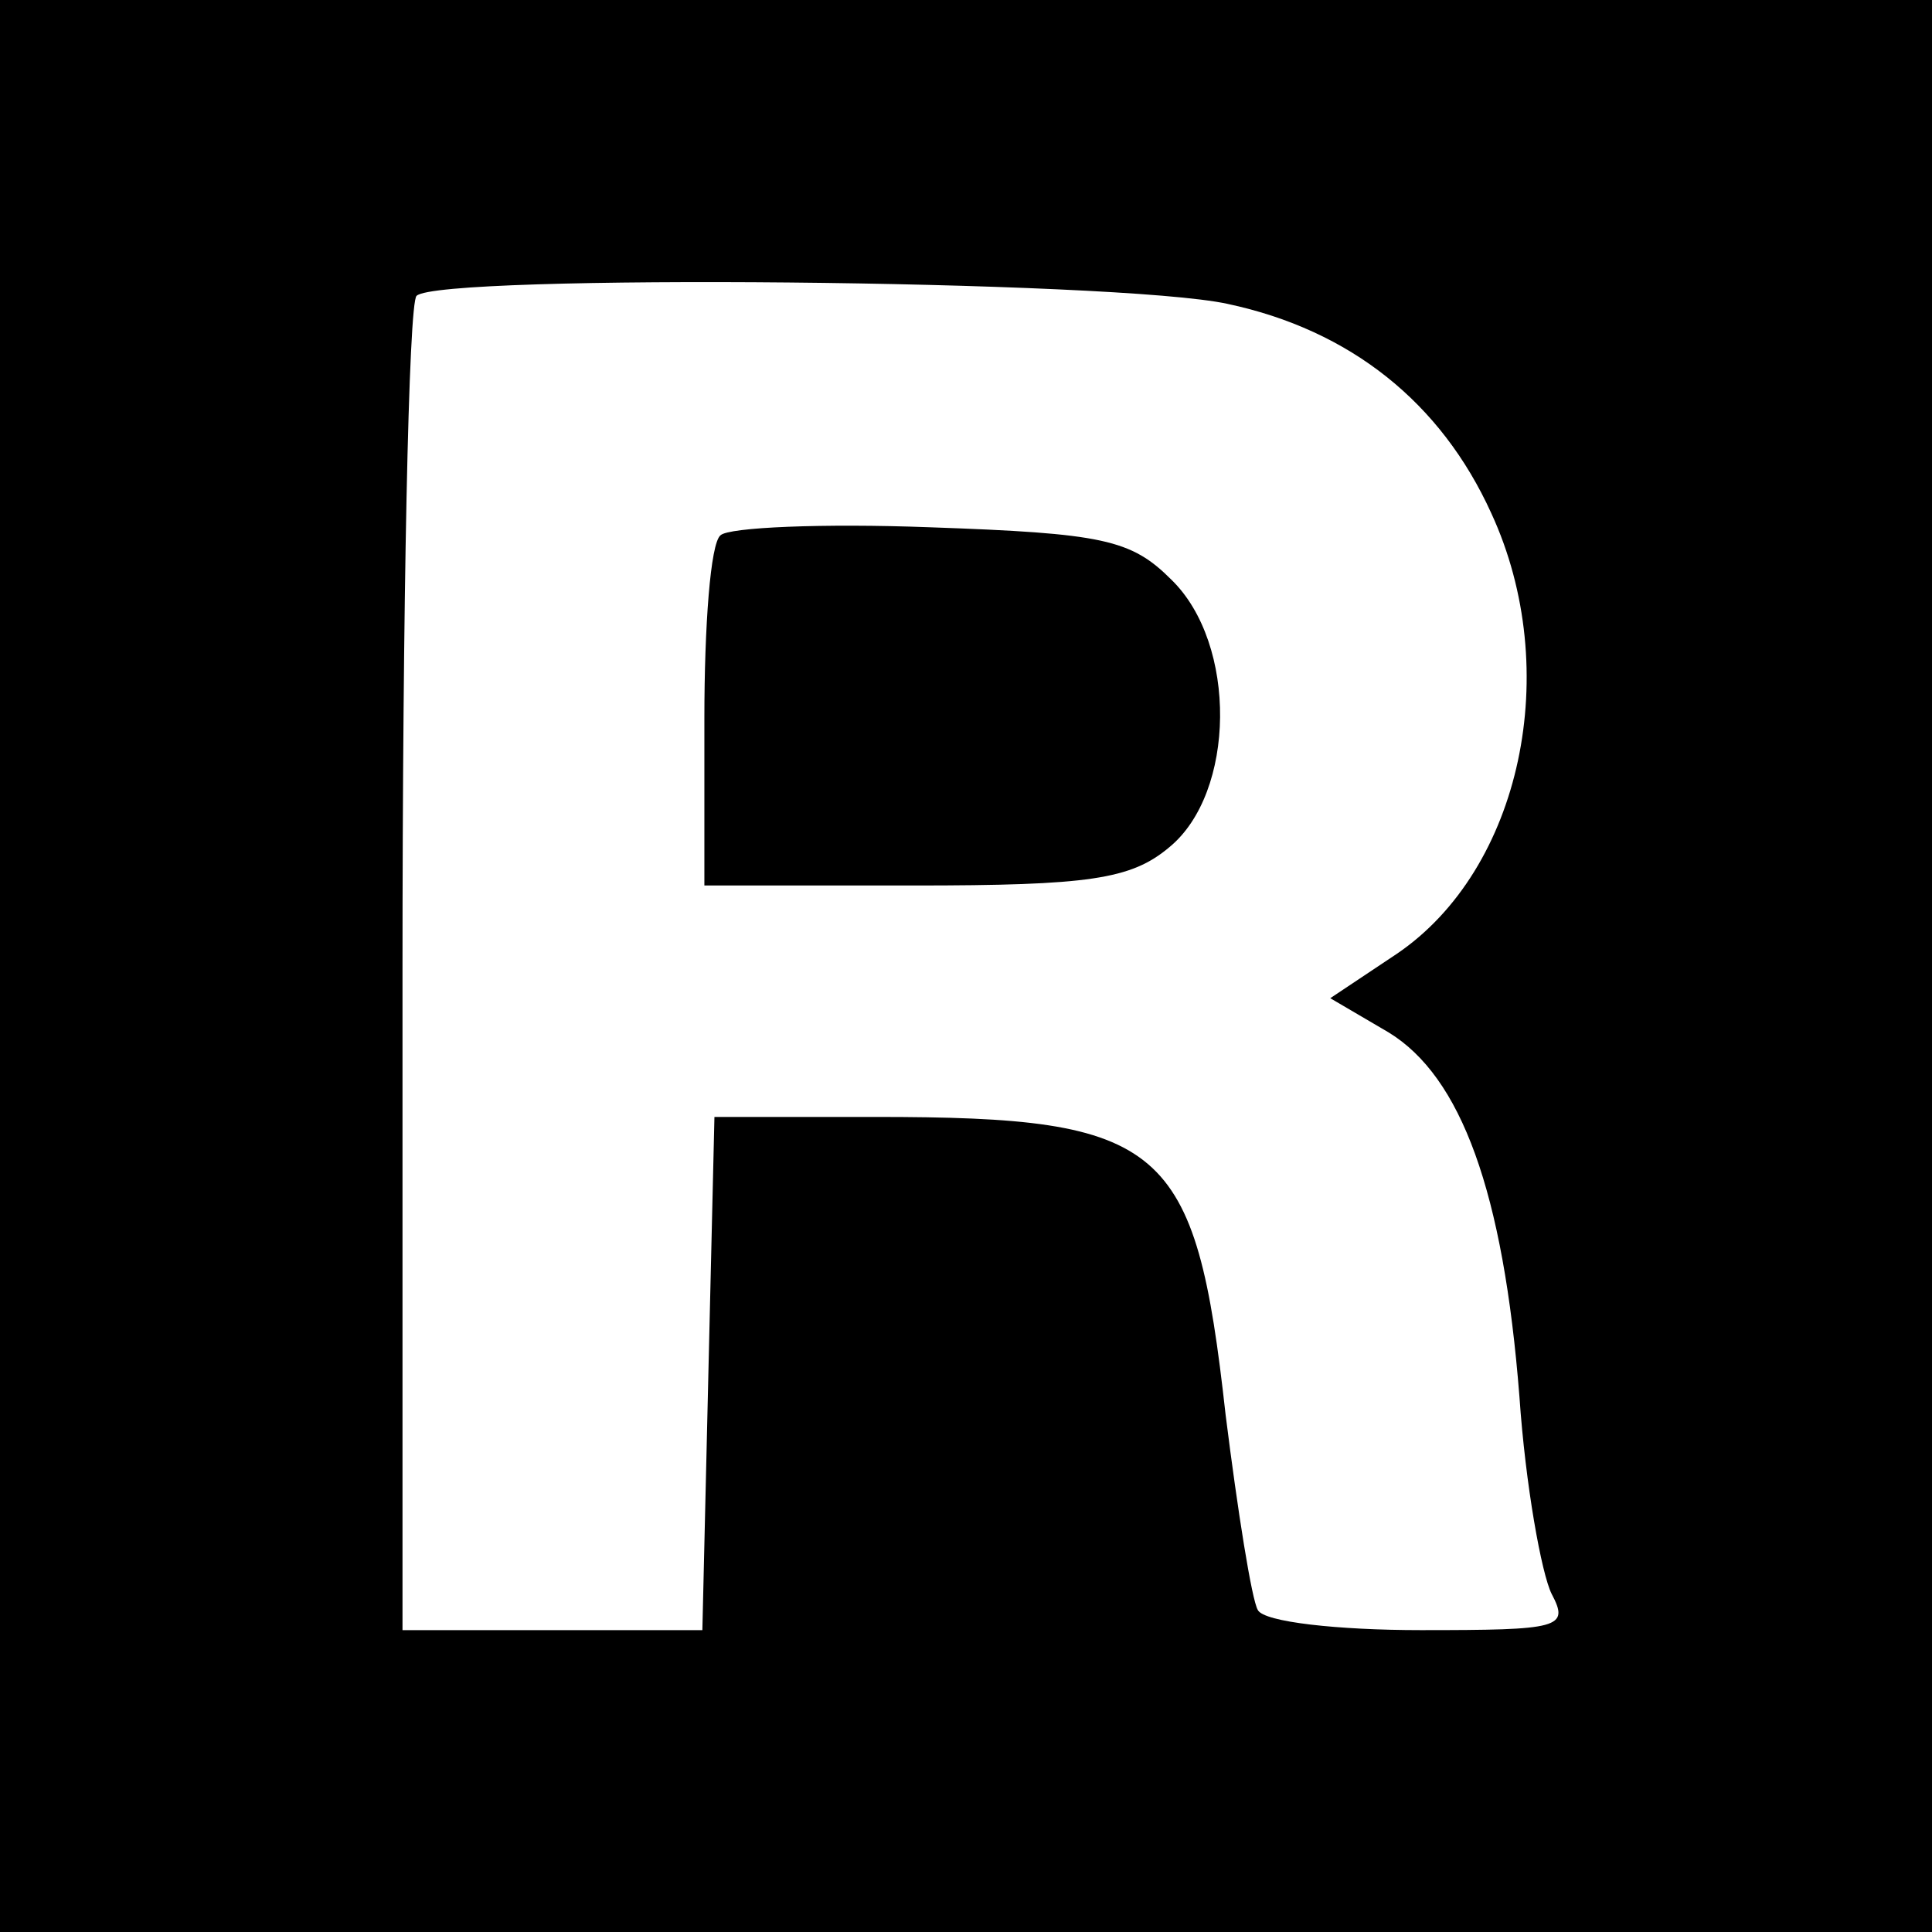 <?xml version="1.0" standalone="no"?>
<!DOCTYPE svg PUBLIC "-//W3C//DTD SVG 20010904//EN"
 "http://www.w3.org/TR/2001/REC-SVG-20010904/DTD/svg10.dtd">
<svg version="1.0" xmlns="http://www.w3.org/2000/svg"
 width="96pt" height="96pt" viewBox="0 0 96 96"
 preserveAspectRatio="xMidYMid meet">
<g transform="translate(0,96) scale(0.1,-0.1)"
fill="#000000" stroke="none">
<path d="M0 480 l0 -480 480 0 480 0 0 480 0 480 -480 0 -480 0 0 -480z m610
329 c61 -13 106 -49 131 -104 36 -78 15 -177 -47 -219 l-33 -22 29 -17 c36
-22 57 -79 65 -181 3 -44 11 -88 16 -98 9 -17 4 -18 -65 -18 -41 0 -78 4 -81
10 -3 5 -10 49 -16 97 -15 135 -30 148 -174 148 l-80 0 -3 -127 -3 -128 -74 0
-75 0 0 328 c0 181 3 332 7 335 11 11 348 8 403 -4z"/>
<path d="M358 694 c-5 -4 -8 -45 -8 -91 l0 -83 104 0 c87 0 108 3 127 19 33
27 34 101 1 133 -20 20 -34 23 -120 26 -53 2 -100 0 -104 -4z"/>
</g>
</svg>
